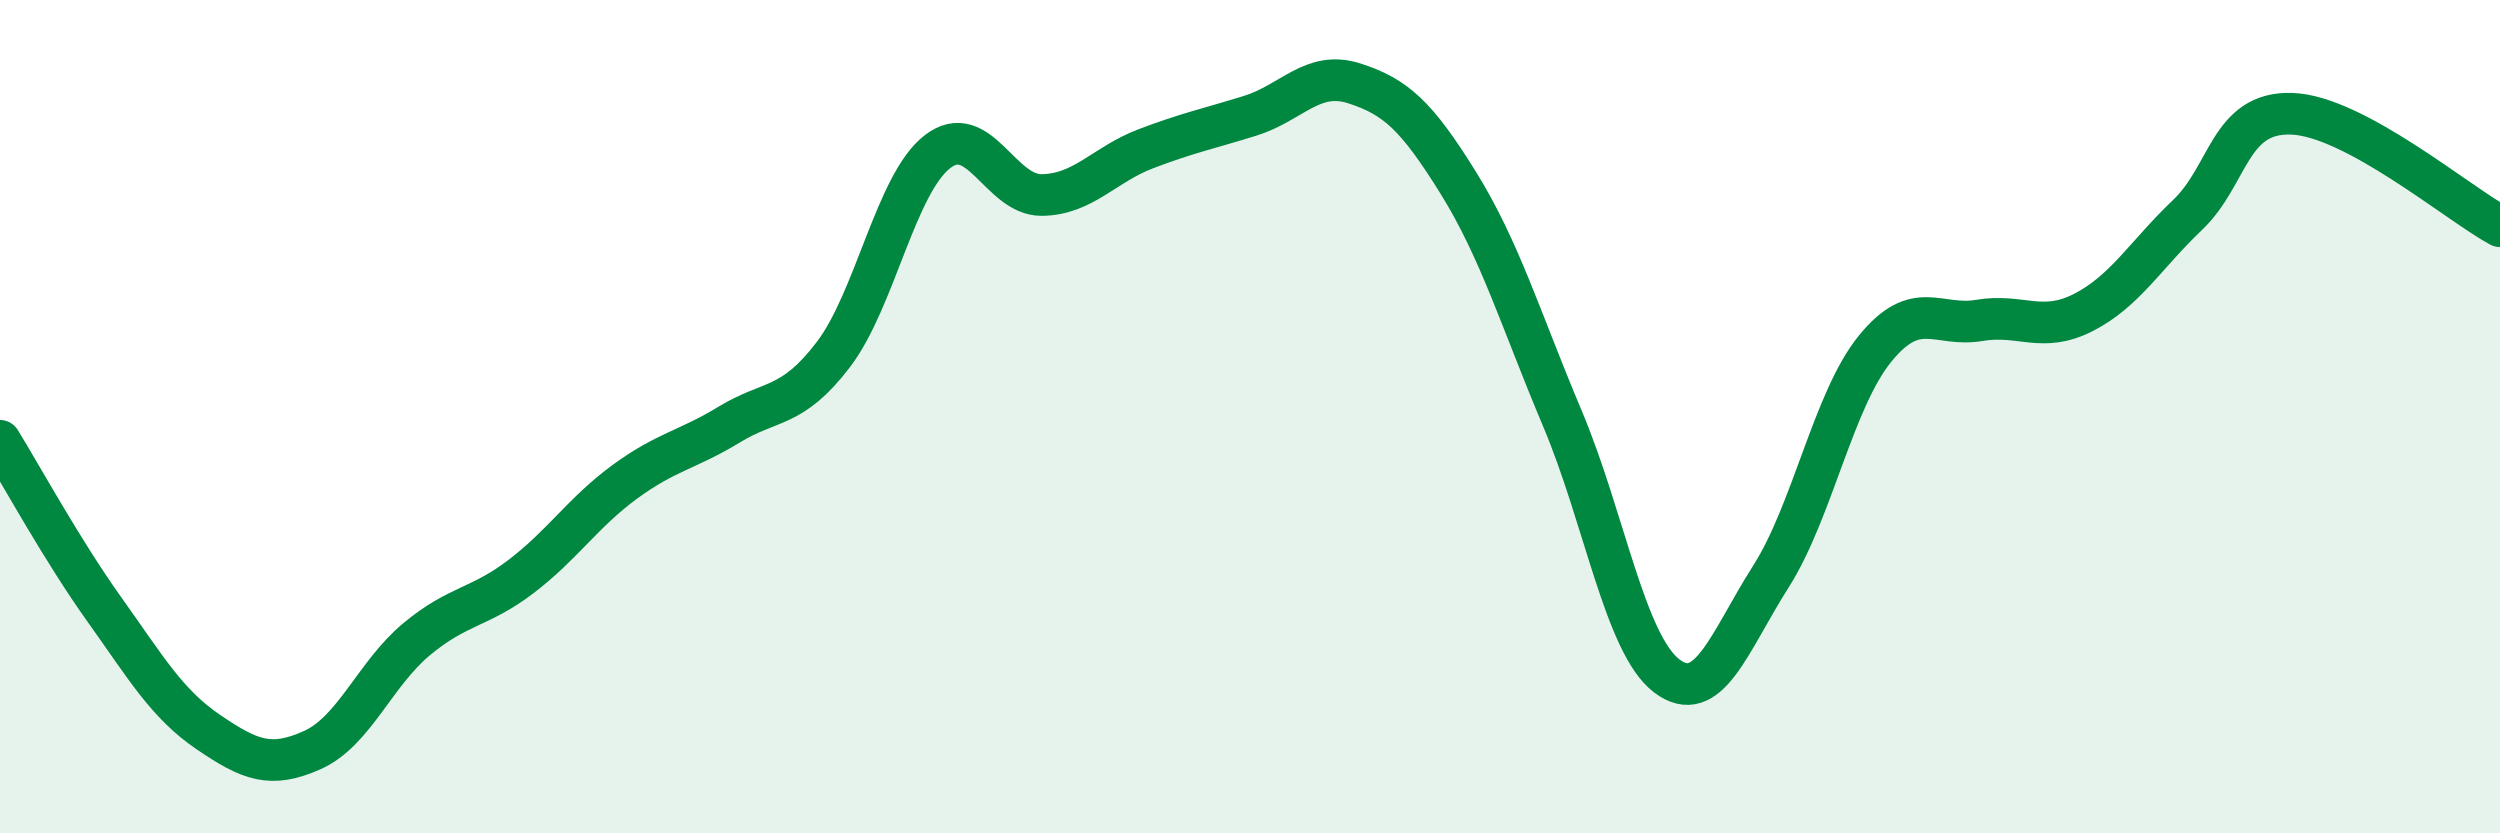 
    <svg width="60" height="20" viewBox="0 0 60 20" xmlns="http://www.w3.org/2000/svg">
      <path
        d="M 0,10.58 C 0.5,11.39 1.5,13.22 2.5,14.62 C 3.5,16.02 4,16.89 5,17.57 C 6,18.25 6.5,18.45 7.5,18 C 8.5,17.55 9,16.17 10,15.34 C 11,14.51 11.5,14.6 12.5,13.84 C 13.5,13.08 14,12.29 15,11.56 C 16,10.83 16.5,10.8 17.5,10.19 C 18.5,9.58 19,9.82 20,8.51 C 21,7.2 21.5,4.41 22.5,3.64 C 23.5,2.87 24,4.69 25,4.68 C 26,4.67 26.5,3.95 27.5,3.57 C 28.5,3.19 29,3.09 30,2.78 C 31,2.47 31.5,1.68 32.5,2 C 33.5,2.32 34,2.78 35,4.39 C 36,6 36.5,7.68 37.5,10.05 C 38.5,12.42 39,15.46 40,16.22 C 41,16.98 41.5,15.41 42.5,13.84 C 43.5,12.27 44,9.6 45,8.37 C 46,7.14 46.5,7.86 47.5,7.69 C 48.5,7.52 49,8.01 50,7.5 C 51,6.99 51.5,6.11 52.5,5.16 C 53.5,4.21 53.5,2.68 55,2.73 C 56.5,2.78 59,4.89 60,5.43L60 20L0 20Z"
        fill="#008740"
        opacity="0.1"
        stroke-linecap="round"
        stroke-linejoin="round"
      />
      <path
        d="M 0,10.58 C 0.5,11.39 1.5,13.22 2.5,14.62 C 3.5,16.02 4,16.89 5,17.57 C 6,18.25 6.5,18.45 7.5,18 C 8.5,17.55 9,16.17 10,15.34 C 11,14.51 11.5,14.6 12.5,13.84 C 13.5,13.08 14,12.29 15,11.56 C 16,10.83 16.5,10.8 17.5,10.19 C 18.5,9.58 19,9.82 20,8.51 C 21,7.2 21.5,4.41 22.5,3.64 C 23.5,2.87 24,4.69 25,4.68 C 26,4.67 26.5,3.95 27.5,3.57 C 28.5,3.19 29,3.09 30,2.78 C 31,2.47 31.5,1.68 32.5,2 C 33.5,2.32 34,2.78 35,4.39 C 36,6 36.5,7.68 37.5,10.05 C 38.5,12.42 39,15.46 40,16.22 C 41,16.98 41.5,15.41 42.5,13.84 C 43.5,12.27 44,9.6 45,8.37 C 46,7.14 46.5,7.86 47.5,7.69 C 48.5,7.52 49,8.01 50,7.5 C 51,6.99 51.5,6.11 52.5,5.16 C 53.5,4.21 53.5,2.68 55,2.73 C 56.5,2.78 59,4.89 60,5.43"
        stroke="#008740"
        stroke-width="1"
        fill="none"
        stroke-linecap="round"
        stroke-linejoin="round"
      />
    </svg>
  